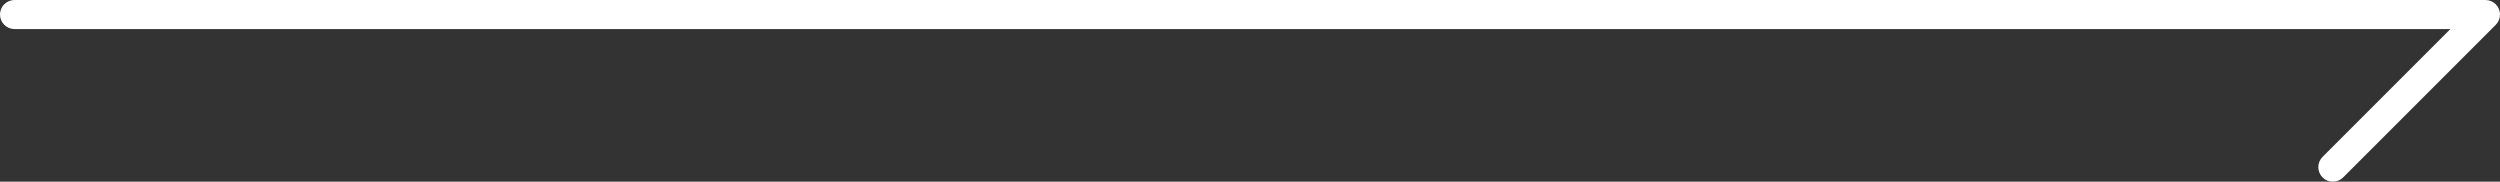 <svg xmlns="http://www.w3.org/2000/svg"
  xmlns:xlink="http://www.w3.org/1999/xlink" fill="none" version="1.1" width="172" height="12.5" viewBox="0 0 172 12.5">
  <rect x="0" y="0" width="172" height="12.5" fill="#333333" stroke="none"/>
  <g>
    <path d="M1,0L171,0Q171.199,0,171.383,0.076Q171.566,0.152,171.707,0.293Q171.848,0.434,171.924,0.617Q172,0.801,172,1Q172,1.199,171.924,1.383Q171.848,1.566,171.707,1.707L161.207,12.207Q161.066,12.348,160.883,12.424Q160.699,12.5,160.5,12.5Q160.401,12.5,160.305,12.481Q160.208,12.462,160.117,12.424Q160.026,12.386,159.944,12.332Q159.863,12.277,159.793,12.207Q159.723,12.137,159.669,12.056Q159.614,11.974,159.576,11.883Q159.538,11.792,159.519,11.695Q159.5,11.598,159.5,11.5Q159.5,11.301,159.576,11.117Q159.652,10.934,159.793,10.793L168.586,2L1,2Q0.902,2,0.805,1.981Q0.708,1.962,0.617,1.924Q0.526,1.886,0.444,1.831Q0.363,1.777,0.293,1.707Q0.223,1.637,0.169,1.556Q0.114,1.474,0.076,1.383Q0.038,1.292,0.019,1.195Q0,1.098,0,1Q0,0.902,0.019,0.805Q0.038,0.708,0.076,0.617Q0.114,0.526,0.169,0.444Q0.223,0.363,0.293,0.293Q0.363,0.223,0.444,0.169Q0.526,0.114,0.617,0.076Q0.708,0.038,0.805,0.019Q0.902,0,1,0Z" fill-rule="evenodd" fill="#FFFFFF" fill-opacity="1"/>
  </g>
</svg>